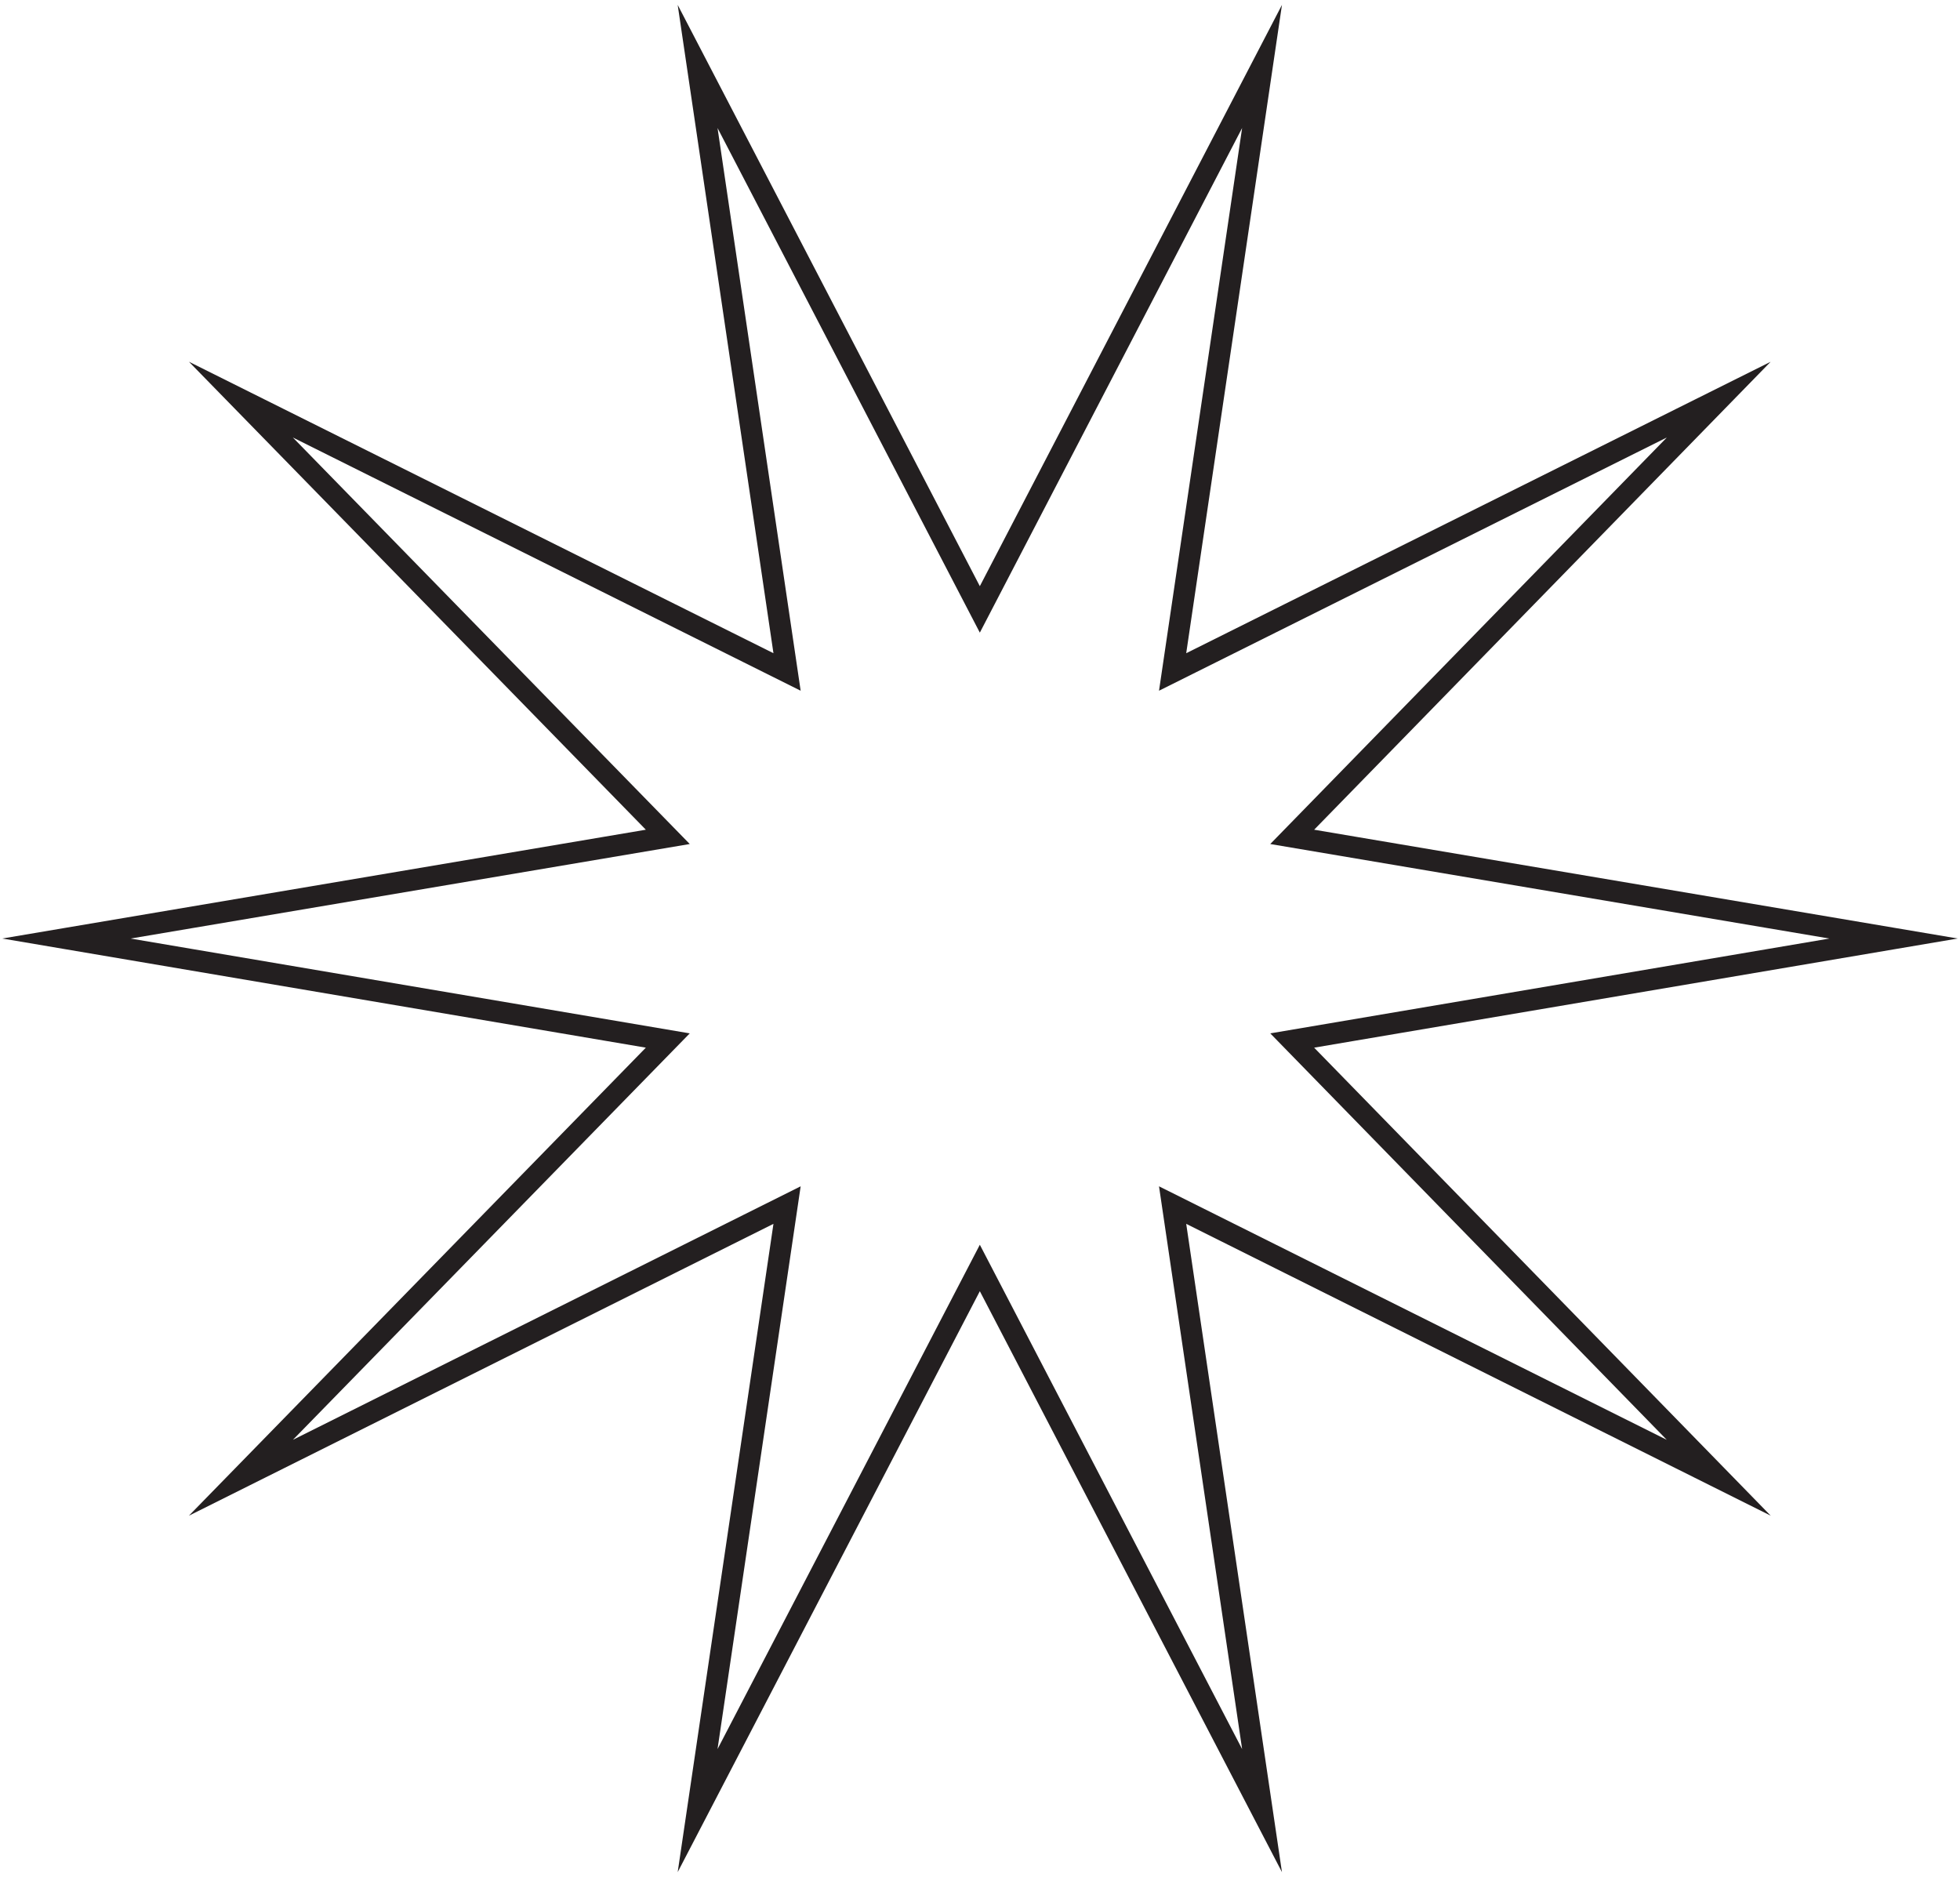 <svg width="118" height="113" viewBox="0 0 118 113" fill="none" xmlns="http://www.w3.org/2000/svg">
<path id="Vector" d="M114 56.5L77.796 62.64L103.475 88.962L70.596 72.547L75.98 109L58.99 76.333L41.999 109L47.384 72.547L14.504 88.962L40.204 62.64L4 56.5L40.204 50.38L14.504 24.058L47.384 40.453L41.999 4L58.99 36.687L75.98 4L70.596 40.453L103.475 24.058L77.796 50.38L114 56.5Z" stroke="#231F20" stroke-width="1.29" stroke-miterlimit="10" stroke-linecap="round"/>
</svg>

